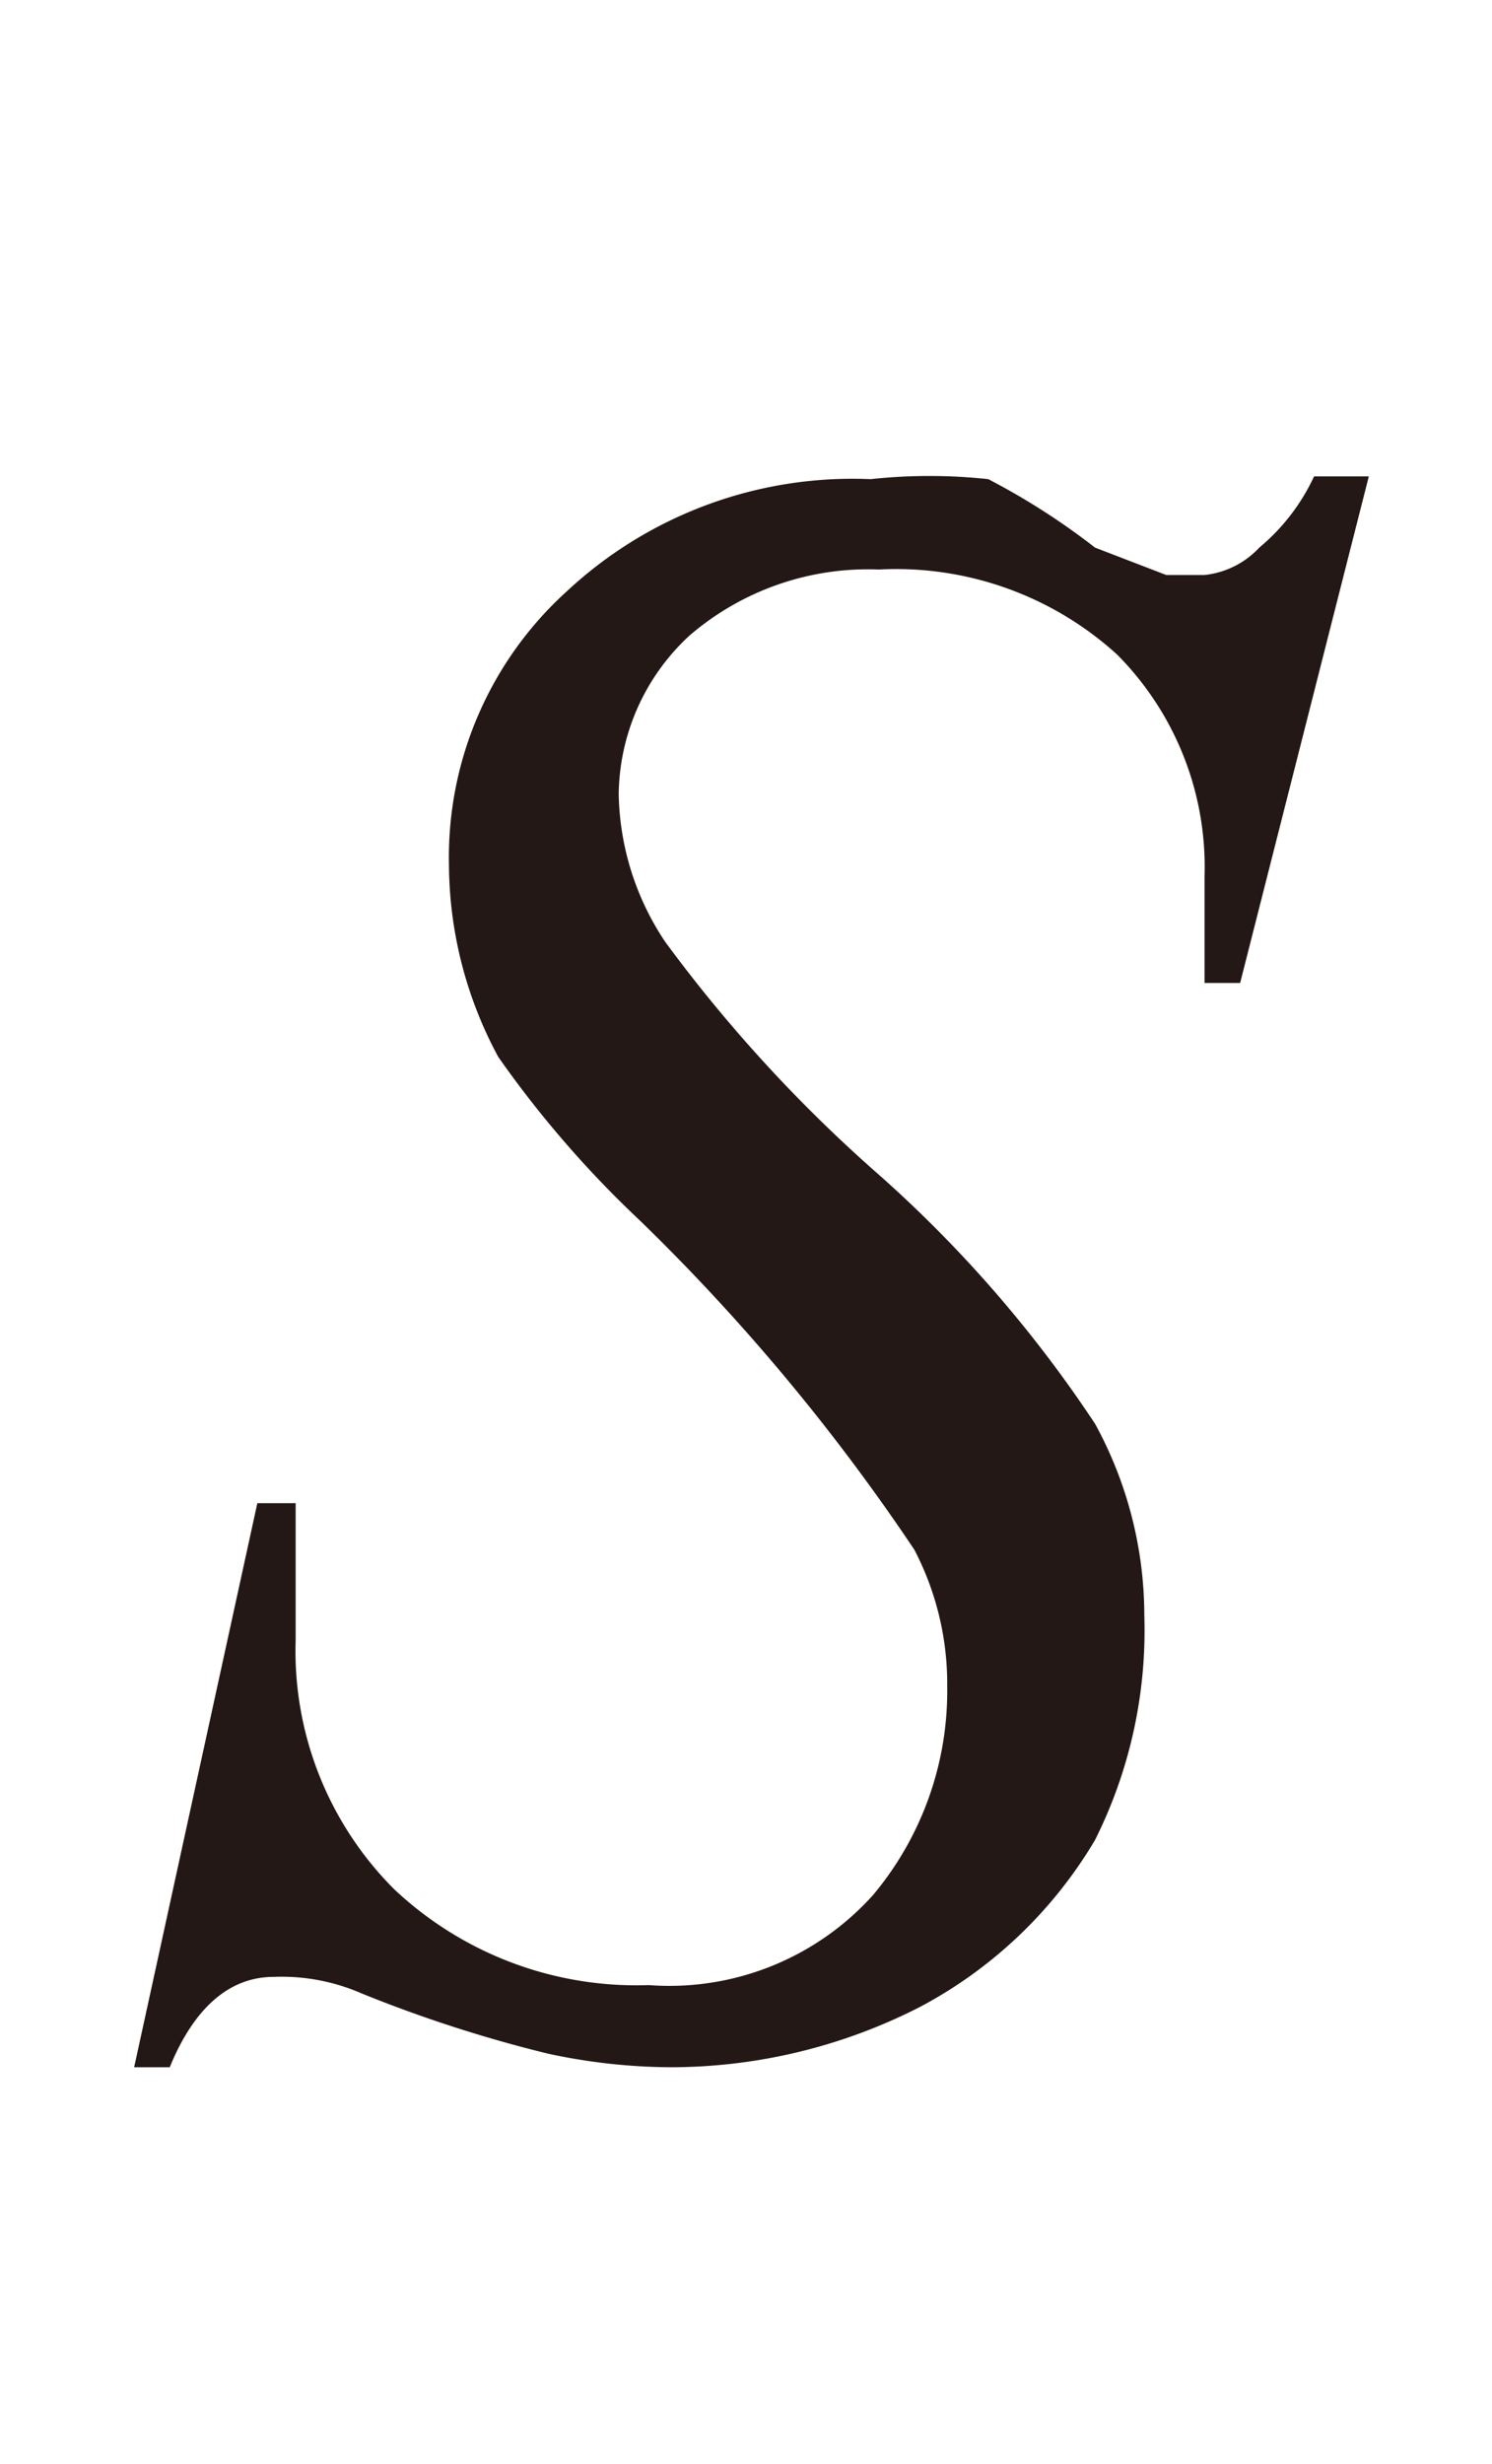 <svg id="レイヤー_1" data-name="レイヤー 1" xmlns="http://www.w3.org/2000/svg" viewBox="0 0 5.45 9"><defs><style>.cls-1{fill:#231815;}</style></defs><path class="cls-1" d="M.49,7.55.94,5.49h.14c0,.2,0,.36,0,.5a1.23,1.23,0,0,0,.36.91,1.29,1.29,0,0,0,.93.35,1,1,0,0,0,.82-.33,1.16,1.16,0,0,0,.27-.76,1.06,1.06,0,0,0-.12-.5,7.46,7.46,0,0,0-1-1.2,3.87,3.87,0,0,1-.52-.6,1.49,1.49,0,0,1-.18-.7,1.31,1.31,0,0,1,.43-1,1.53,1.53,0,0,1,1.11-.41,2,2,0,0,1,.43,0A2.54,2.54,0,0,1,4,2l.26.1H4.4A.32.32,0,0,0,4.6,2a.75.75,0,0,0,.2-.26H5L4.53,3.59H4.4c0-.16,0-.29,0-.39a1.1,1.1,0,0,0-.32-.81,1.2,1.2,0,0,0-.87-.31,1,1,0,0,0-.69.24.8.8,0,0,0-.26.58,1,1,0,0,0,.17.54,5.33,5.33,0,0,0,.78.85A4.62,4.62,0,0,1,4,5.2a1.46,1.46,0,0,1,.18.7A1.71,1.71,0,0,1,4,6.72a1.63,1.63,0,0,1-.64.61,2,2,0,0,1-.91.22A2.16,2.16,0,0,1,2,7.5a4.92,4.92,0,0,1-.68-.22A.73.73,0,0,0,1,7.22c-.16,0-.29.11-.38.33Z"/></svg>